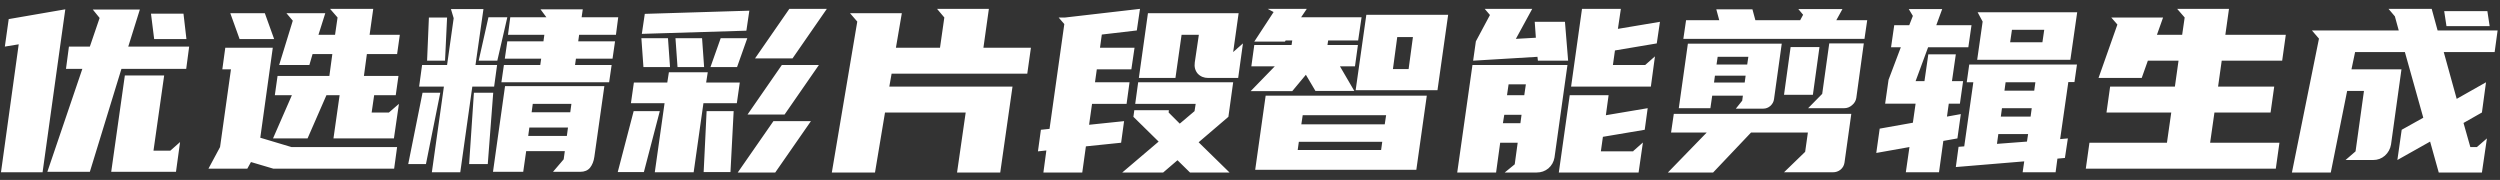 <svg width="264" height="19" viewBox="0 0 264 19" fill="none" xmlns="http://www.w3.org/2000/svg">
<rect x="0" y="0" width="264" height="19" fill="#333333" stroke="none"/>
<path d="M14.768 1.008L13.544 4.92H19.976L19.664 7.272H12.824L9.488 18.144H5L8.696 7.272H6.968L7.28 4.92H9.488L10.52 1.896L9.8 1.008H14.768ZM6.488 3.888L4.496 18.192H0.104L1.976 4.68L0.512 4.92L0.92 2.016L6.896 0.984L6.488 3.888ZM18.584 18.144H11.744L13.184 7.968H17.336L16.208 15.912H17.984L19.016 15L18.584 18.144ZM16.28 4.128L15.944 1.44H19.376L19.688 4.128H16.28ZM34.35 1.392L33.63 3.672H35.382L35.646 1.848L34.854 0.936H39.414L39.03 3.672H42.222L41.934 5.712H38.742L38.43 8.016H42.078L41.79 10.056H39.51L39.246 11.88H41.07L42.126 10.968L41.598 14.616H35.214L35.862 10.056H34.47L32.478 14.616H28.83L30.822 10.056H29.022L29.31 8.016H34.782L35.094 5.712H33.006L32.67 6.864H29.478L30.918 2.184L30.246 1.392H34.35ZM22.014 17.808L23.238 15.528L24.39 7.32H23.478L23.79 5.04H28.806L27.486 14.544L30.774 15.528H41.934L41.622 17.808H28.854L26.502 17.112L26.118 17.808H22.014ZM27.966 1.392L28.95 4.128H25.302L24.318 1.392H27.966ZM58.396 18.144L59.524 16.824L59.644 15.96H55.564L55.252 18.144H52.06L53.332 9.096H63.82L62.764 16.56C62.7 17.024 62.548 17.408 62.308 17.712C62.068 18 61.724 18.144 61.276 18.144H58.396ZM57.388 4.368L57.484 3.672H53.644L53.884 1.824H57.7L57.076 0.984H61.54L61.42 1.824H65.284L65.044 3.672H61.156L61.06 4.368H64.948L64.684 6.192H60.82L60.724 6.864H64.588L64.324 8.688H52.948L53.212 6.864H57.052L57.148 6.192H53.308L53.572 4.368H57.388ZM46.876 9.144H44.26L44.572 6.864H47.212L47.908 1.92L47.62 0.96H51.052L50.212 6.864H52.492L52.18 9.144H49.876L48.604 18.192H45.604L46.876 9.144ZM51.508 17.328H49.54L50.044 9.792H52.084L51.508 17.328ZM44.62 9.792H46.492L44.98 17.328H43.108L44.62 9.792ZM53.572 1.824L52.516 6.408H50.548L51.58 1.824H53.572ZM47.212 1.848L46.996 6.408H45.1L45.292 1.848H47.212ZM56.14 11.856H60.22L60.34 10.968H56.26L56.14 11.856ZM55.78 14.352H59.86L59.98 13.464H55.9L55.78 14.352ZM69.146 18.192L70.178 10.896H66.626L66.938 8.712H70.466L70.634 7.632H74.738L74.57 8.712H78.122L77.81 10.896H74.282L73.25 18.192H69.146ZM78.818 3.24L67.778 3.576L68.09 1.464L79.13 1.128L78.818 3.24ZM77.906 18.216L81.674 12.792H85.634L81.866 18.216H77.906ZM79.73 6.168L83.354 0.936H87.314L83.69 6.168H79.73ZM78.938 12.096L82.562 6.864H86.474L82.85 12.096H78.938ZM74.306 18.168L74.618 11.736H77.474L77.138 18.168H74.306ZM65.234 18.168L66.914 11.736H69.674L67.994 18.168H65.234ZM78.914 4.032L77.834 7.08H75.026L76.106 4.032H78.914ZM74.138 4.032L74.354 7.08H71.546L71.33 4.032H74.138ZM70.538 4.032L70.754 7.08H67.946L67.73 4.032H70.538ZM95.233 1.392L94.609 5.04H99.264L99.721 1.848L98.953 0.936H104.425L103.849 5.04H108.865L108.481 7.776H94.153L93.912 9.144H106.921L105.625 18.216H101.065L101.977 11.88H93.457L92.4 18.216H87.841L90.528 2.28L89.76 1.392H95.233ZM110.495 15.888L109.607 15.984L109.919 13.704L110.831 13.608L112.391 2.544L111.791 1.848H112.487L120.383 0.936L120.047 3.216L116.351 3.648L116.159 5.04H119.807L119.471 7.32H115.823L115.631 8.688H119.279L118.967 10.968H115.319L115.007 13.176L118.703 12.792L118.391 15.072L114.671 15.456L114.287 18.216H110.183L110.495 15.888ZM123.431 11.64L123.407 11.88L124.583 13.056L126.143 11.736L126.263 10.968H119.879L120.191 8.688H130.223L129.719 12.336L126.575 15.024L129.839 18.216H125.663L124.343 16.92L122.831 18.216H118.511L122.351 14.952L119.687 12.336L119.783 11.64H123.431ZM127.583 8.232C127.135 8.232 126.767 8.08 126.479 7.776C126.207 7.456 126.103 7.064 126.167 6.6L126.599 3.672H124.775L124.127 8.232H120.263L121.223 1.392H130.799L130.223 5.496L131.255 4.584L130.751 8.232H127.583ZM133.653 10.104H150.669L149.565 17.928H132.549L133.653 10.104ZM137.397 1.824H143.781L143.421 4.272H140.253L140.181 4.752H143.397L143.085 7.008H141.501L143.013 9.6H138.909L137.901 7.896L136.461 9.624H132.069L134.613 7.008H132.141L132.453 4.752H136.389L136.461 4.272H135.765L135.693 4.392H132.453L134.493 1.272L133.869 0.936H137.997L137.397 1.824ZM144.285 1.56H152.925L151.797 9.528H143.157L144.285 1.56ZM137.421 13.128H146.229L146.373 12.168H137.565L137.421 13.128ZM145.845 15.84L145.965 14.976H137.157L137.037 15.84H145.845ZM148.749 7.296L149.205 3.912H147.549L147.093 7.296H148.749ZM158.899 18.216L159.955 17.352L160.267 15.072H158.419L157.987 18.216H153.883L155.491 6.864H165.523L164.155 16.632C164.075 17.096 163.859 17.48 163.507 17.784C163.155 18.072 162.747 18.216 162.283 18.216H158.899ZM174.955 4.584L170.539 5.328L170.323 6.864H173.731L174.763 5.952L174.331 9.144H165.907L167.059 0.936H171.163L170.851 3.048L175.291 2.304L174.955 4.584ZM173.683 13.704L169.267 14.448L169.051 15.984H172.507L172.459 15.96L173.491 15.048L173.035 18.216H164.611L165.763 10.056H169.867L169.579 12.168L173.995 11.424L173.683 13.704ZM165.259 2.304L165.595 6.408H162.403L162.355 6L155.563 6.408L155.851 4.368L157.339 1.584L156.787 0.936H161.803L160.075 4.104L162.187 3.984L162.067 2.304H165.259ZM159.139 10.056H160.963L161.131 8.904H159.307L159.139 10.056ZM158.707 13.008H160.555L160.675 12.12H158.851L158.707 13.008ZM176.129 18.216L180.233 13.992H176.465L176.753 12.024H195.497L194.777 17.184C194.729 17.488 194.585 17.736 194.345 17.928C194.121 18.104 193.857 18.192 193.553 18.192H188.393L190.625 16.032L190.913 13.992H184.913L180.905 18.216H176.129ZM183.305 11.472L183.977 10.632L184.049 10.104H180.809L180.617 11.424H177.281L178.241 4.608H188.153L187.337 10.464C187.305 10.736 187.177 10.976 186.953 11.184C186.729 11.376 186.481 11.472 186.209 11.472H183.305ZM185.369 2.136H190.097L190.409 1.56L189.905 0.96H194.561L193.913 2.136H197.177L196.889 4.104H177.761L178.049 2.136H181.553L181.241 0.984H185.057L185.369 2.136ZM190.937 11.424L192.425 9.912L193.169 4.584H196.817L196.025 10.344C195.977 10.648 195.825 10.904 195.569 11.112C195.329 11.32 195.057 11.424 194.753 11.424H190.937ZM192.137 4.968L191.441 10.008H188.393L189.089 4.968H192.137ZM181.265 6.816H184.505L184.625 6H181.385L181.265 6.816ZM181.001 8.712H184.241L184.337 7.992H181.097L181.001 8.712ZM207.423 15.456L208.383 8.688H207.687L207.951 6.816H219.327L219.063 8.664H218.415L217.551 14.688L218.367 14.616L218.055 16.68L217.263 16.752L217.071 18.192H213.591L213.759 17.04L206.535 17.64L206.823 15.504L207.423 15.456ZM199.431 8.424L200.727 4.992H199.695L200.031 2.664H201.615L201.999 1.68L201.567 0.96H205.095L204.471 2.664H208.191L207.855 4.992H203.607L202.287 8.568H203.223L203.631 5.736H206.535L206.127 8.568H207.303L206.967 10.944H205.791L205.599 12.312L207.063 12.048L206.703 14.616L205.215 14.88L204.759 18.192H201.255L201.639 15.528L198.135 16.152L198.495 13.584L201.999 12.96L202.287 10.944H199.071L199.431 8.424ZM209.367 2.28L208.839 1.296H219.351L218.631 6.312H208.791L209.367 2.28ZM215.871 3.144H212.463L212.271 4.464H215.679L215.871 3.144ZM210.879 15.192L214.047 14.952L214.167 14.16H211.023L210.879 15.192ZM211.287 12.312H214.431L214.551 11.424H211.407L211.287 12.312ZM211.791 8.688L211.671 9.576H214.815L214.935 8.688H211.791ZM223.597 2.592L222.949 1.848H228.421L227.773 3.672H230.437L230.701 1.848L229.909 0.936H235.381L234.997 3.672H241.381L240.997 6.408H234.613L234.229 9.144H240.157L239.773 11.88H233.845L233.389 15.072H240.709L240.325 17.808H220.261L220.645 15.072H228.829L229.285 11.88H222.445L222.829 9.144H229.669L230.053 6.408H226.813L226.165 8.232H221.605L223.597 2.592ZM248.747 15.984L249.635 9.6H247.859L246.131 18.216H242.027L244.883 4.08L244.139 3.216H253.307L252.899 1.728L252.227 0.936H256.787L257.411 3.216H263.747L263.435 5.496H258.059L259.427 10.44L262.523 8.688L262.091 11.88L260.147 12.984L260.867 15.528H261.563L262.619 14.616L262.091 18.216H257.531L256.619 14.952L253.163 16.896L253.619 13.704L255.899 12.432L253.955 5.496H248.699L248.315 7.32H253.595L252.491 15.264C252.411 15.728 252.195 16.12 251.843 16.44C251.491 16.744 251.083 16.896 250.619 16.896H247.691L248.747 15.984ZM262.907 2.76H258.347L258.107 1.176H262.667L262.907 2.76Z" fill="#ffffff"/>
</svg>
